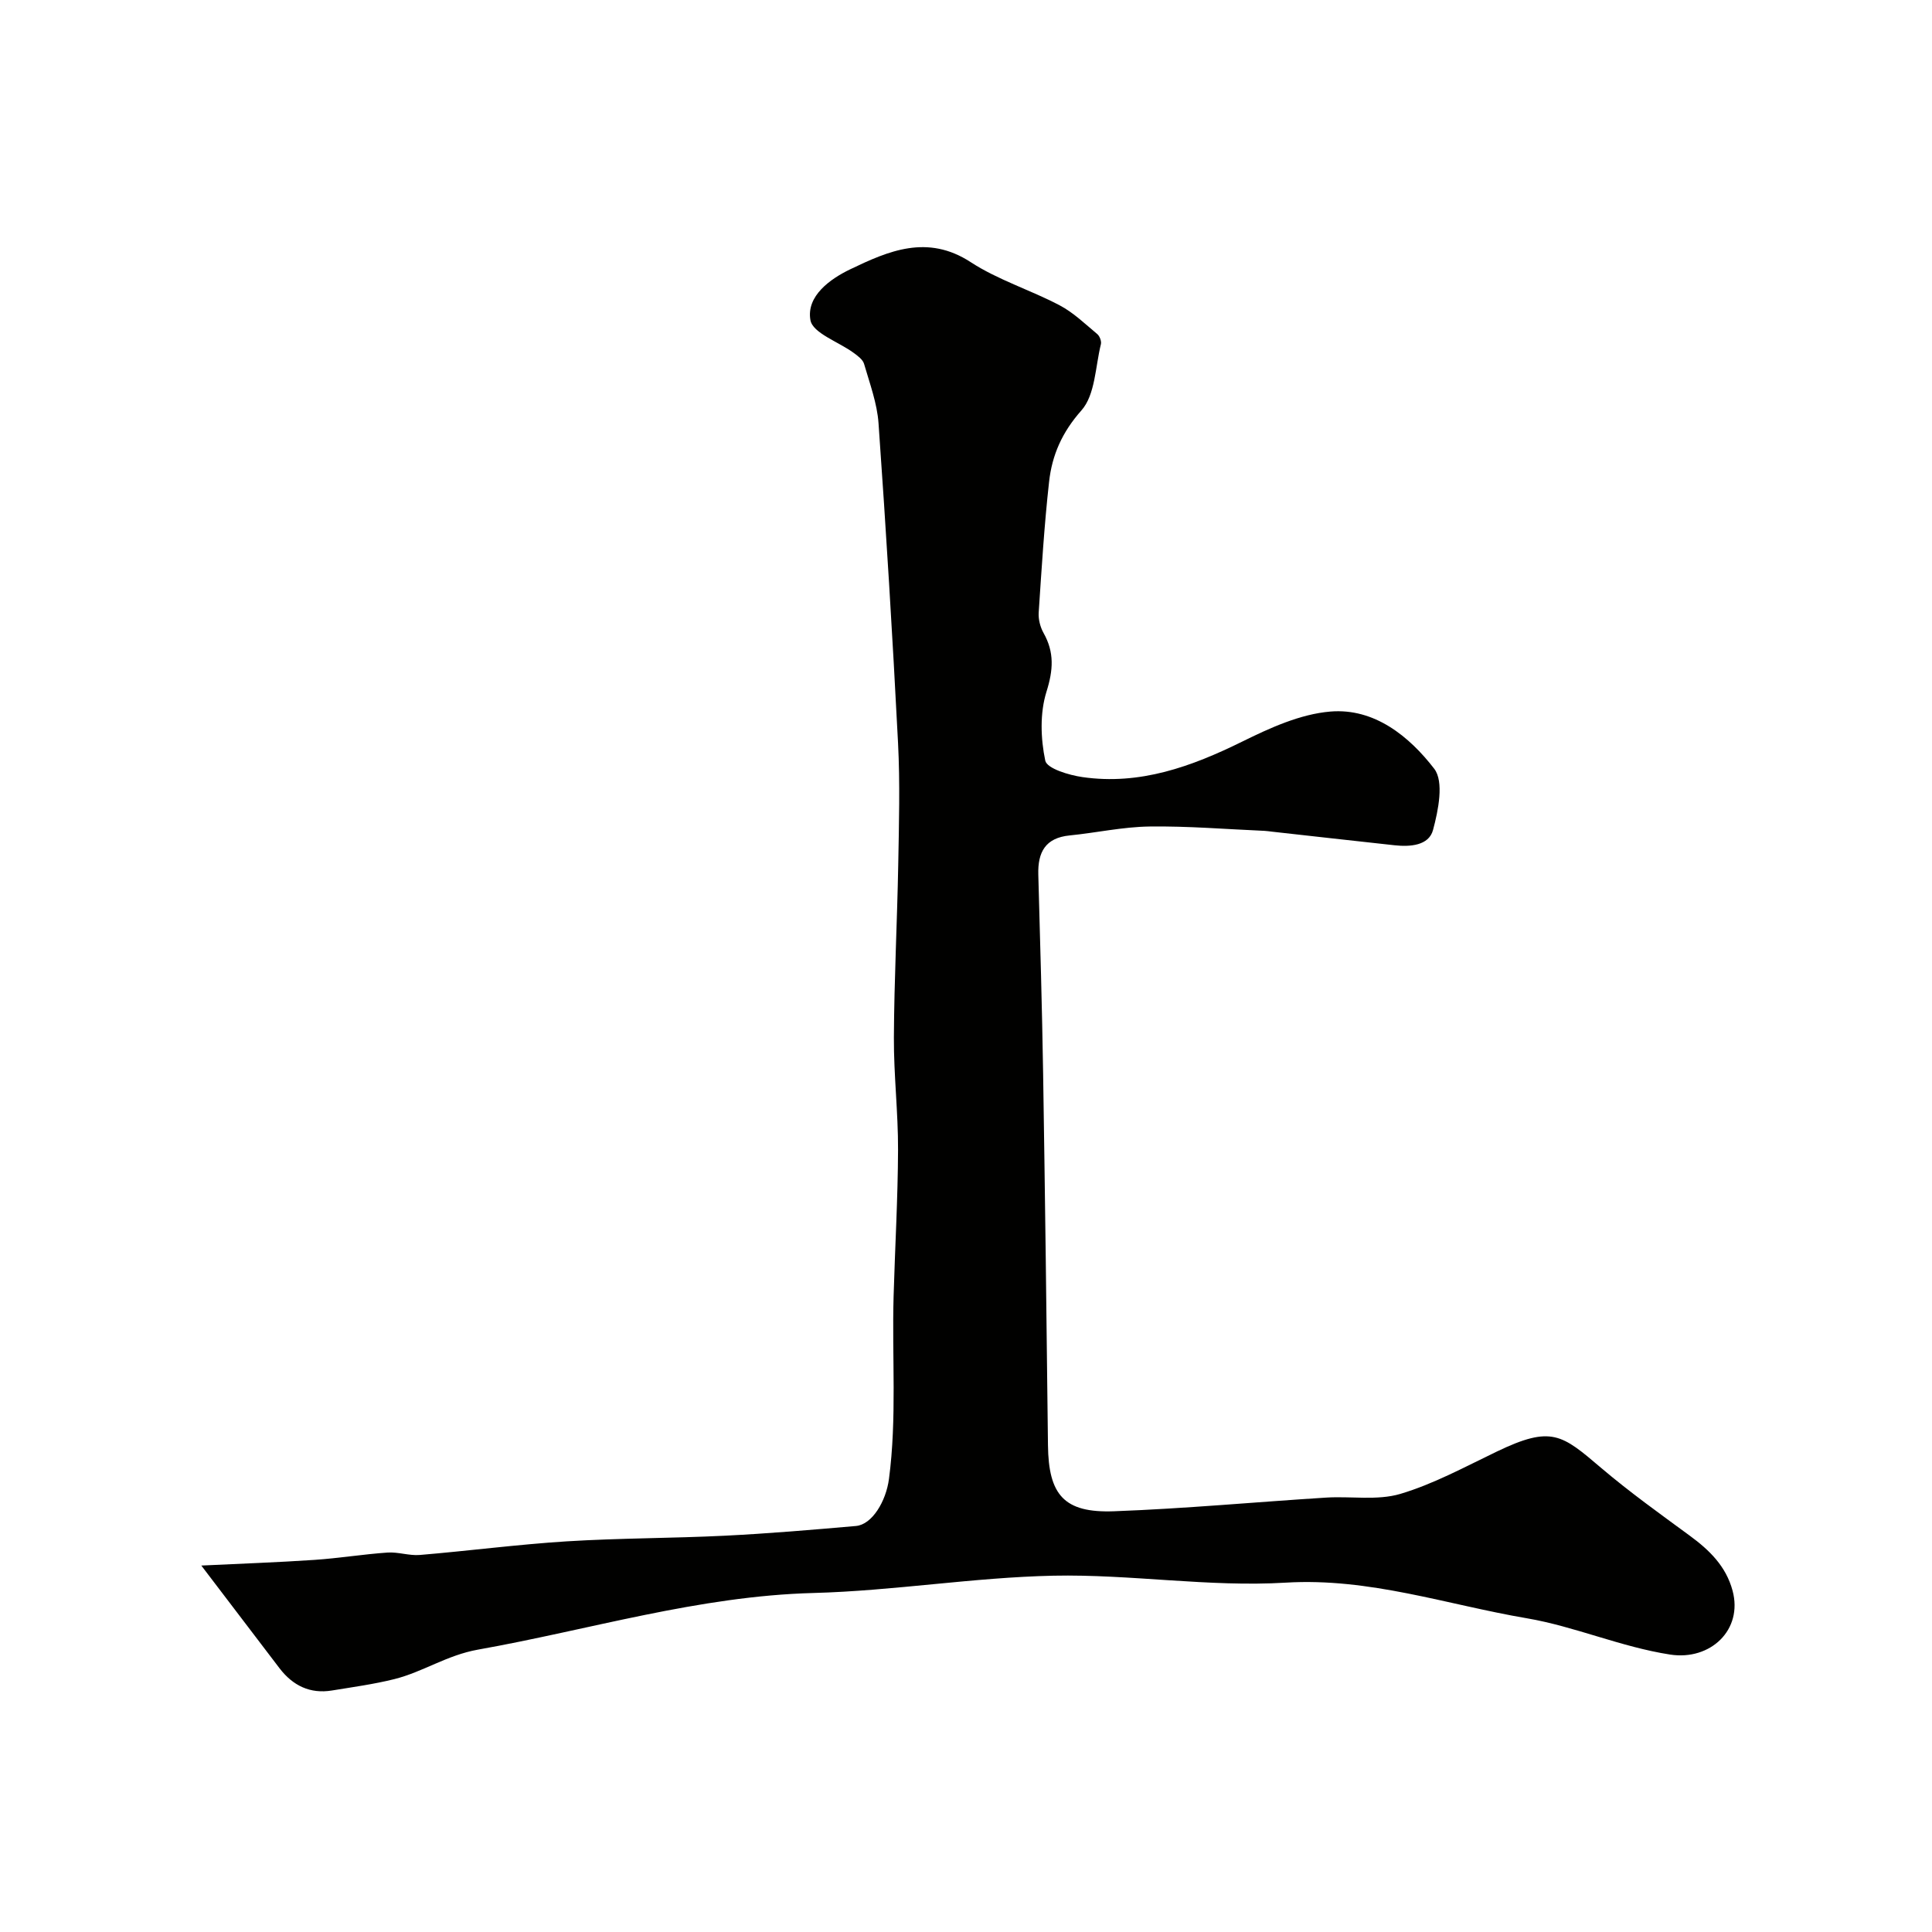 <svg enable-background="new 0 0 400 400" viewBox="0 0 400 400" xmlns="http://www.w3.org/2000/svg"><path d="m41.68 324.13c8.27-.4 15.84-.66 23.39-1.17 5.07-.34 10.1-1.17 15.16-1.52 2.21-.15 4.48.68 6.68.5 10.15-.85 20.26-2.18 30.41-2.82 10.91-.68 21.87-.63 32.79-1.17 9.04-.45 18.07-1.22 27.1-2.01 3.36-.29 6.23-5.12 6.84-9.73 1.66-12.59.6-25.22.96-37.83.29-10.1.88-20.2.92-30.3.03-7.77-.9-15.54-.86-23.3.06-11.93.68-23.87.9-35.8.15-8.38.39-16.79-.04-25.15-1.13-22.08-2.48-44.14-4.04-66.19-.29-4.15-1.82-8.24-2.99-12.29-.26-.91-1.32-1.68-2.17-2.3-3.1-2.28-8.46-4.07-8.94-6.77-.89-5 4.12-8.55 8.25-10.53 7.89-3.79 15.96-7.33 24.94-1.47 5.66 3.69 12.37 5.75 18.4 8.93 2.86 1.5 5.28 3.86 7.8 5.96.5.42.9 1.48.75 2.09-1.16 4.69-1.17 10.49-4.04 13.72-4.01 4.52-6.08 9.25-6.69 14.78-1 8.99-1.55 18.04-2.15 27.07-.09 1.39.32 2.99 1 4.21 2.27 4.03 2.02 7.68.61 12.18-1.38 4.41-1.21 9.68-.25 14.26.35 1.64 4.91 3.01 7.71 3.41 11.88 1.71 22.56-2.17 33.07-7.35 5.75-2.84 12.02-5.7 18.25-6.22 9.1-.76 16.33 5.13 21.5 11.84 2.05 2.66.85 8.61-.25 12.69-.87 3.23-4.75 3.51-7.99 3.15-8.47-.92-16.94-1.88-25.41-2.82-.49-.05-.98-.14-1.48-.16-7.93-.34-15.87-1.01-23.8-.9-5.53.07-11.03 1.3-16.56 1.85-5.04.5-6.61 3.49-6.48 8.11.38 13.77.78 27.53 1 41.3.4 25.6.72 51.2 1 76.79.11 10.32 3.3 14.11 13.69 13.72 14.65-.54 29.27-1.91 43.91-2.83 5.13-.32 10.57.65 15.34-.76 6.92-2.06 13.41-5.61 19.97-8.76 11.38-5.47 13.47-3.55 21.65 3.4 5.85 4.97 12.12 9.46 18.32 14.01 4.07 2.98 7.5 6.32 8.86 11.38 2.19 8.12-4.59 14.52-12.93 13.23-10.2-1.58-19.74-5.82-29.65-7.51-16.53-2.81-32.55-8.43-49.94-7.38-15.94.96-32.06-1.77-48.08-1.44-16.58.35-33.1 3.14-49.68 3.58-23.81.63-46.36 7.62-69.48 11.73-6.44 1.15-11.38 4.62-17.29 6.1-4.25 1.06-8.61 1.65-12.94 2.36-4.53.74-8.09-1.02-10.82-4.57-5.24-6.87-10.46-13.75-16.22-21.3z" fill="#010100"/></svg>